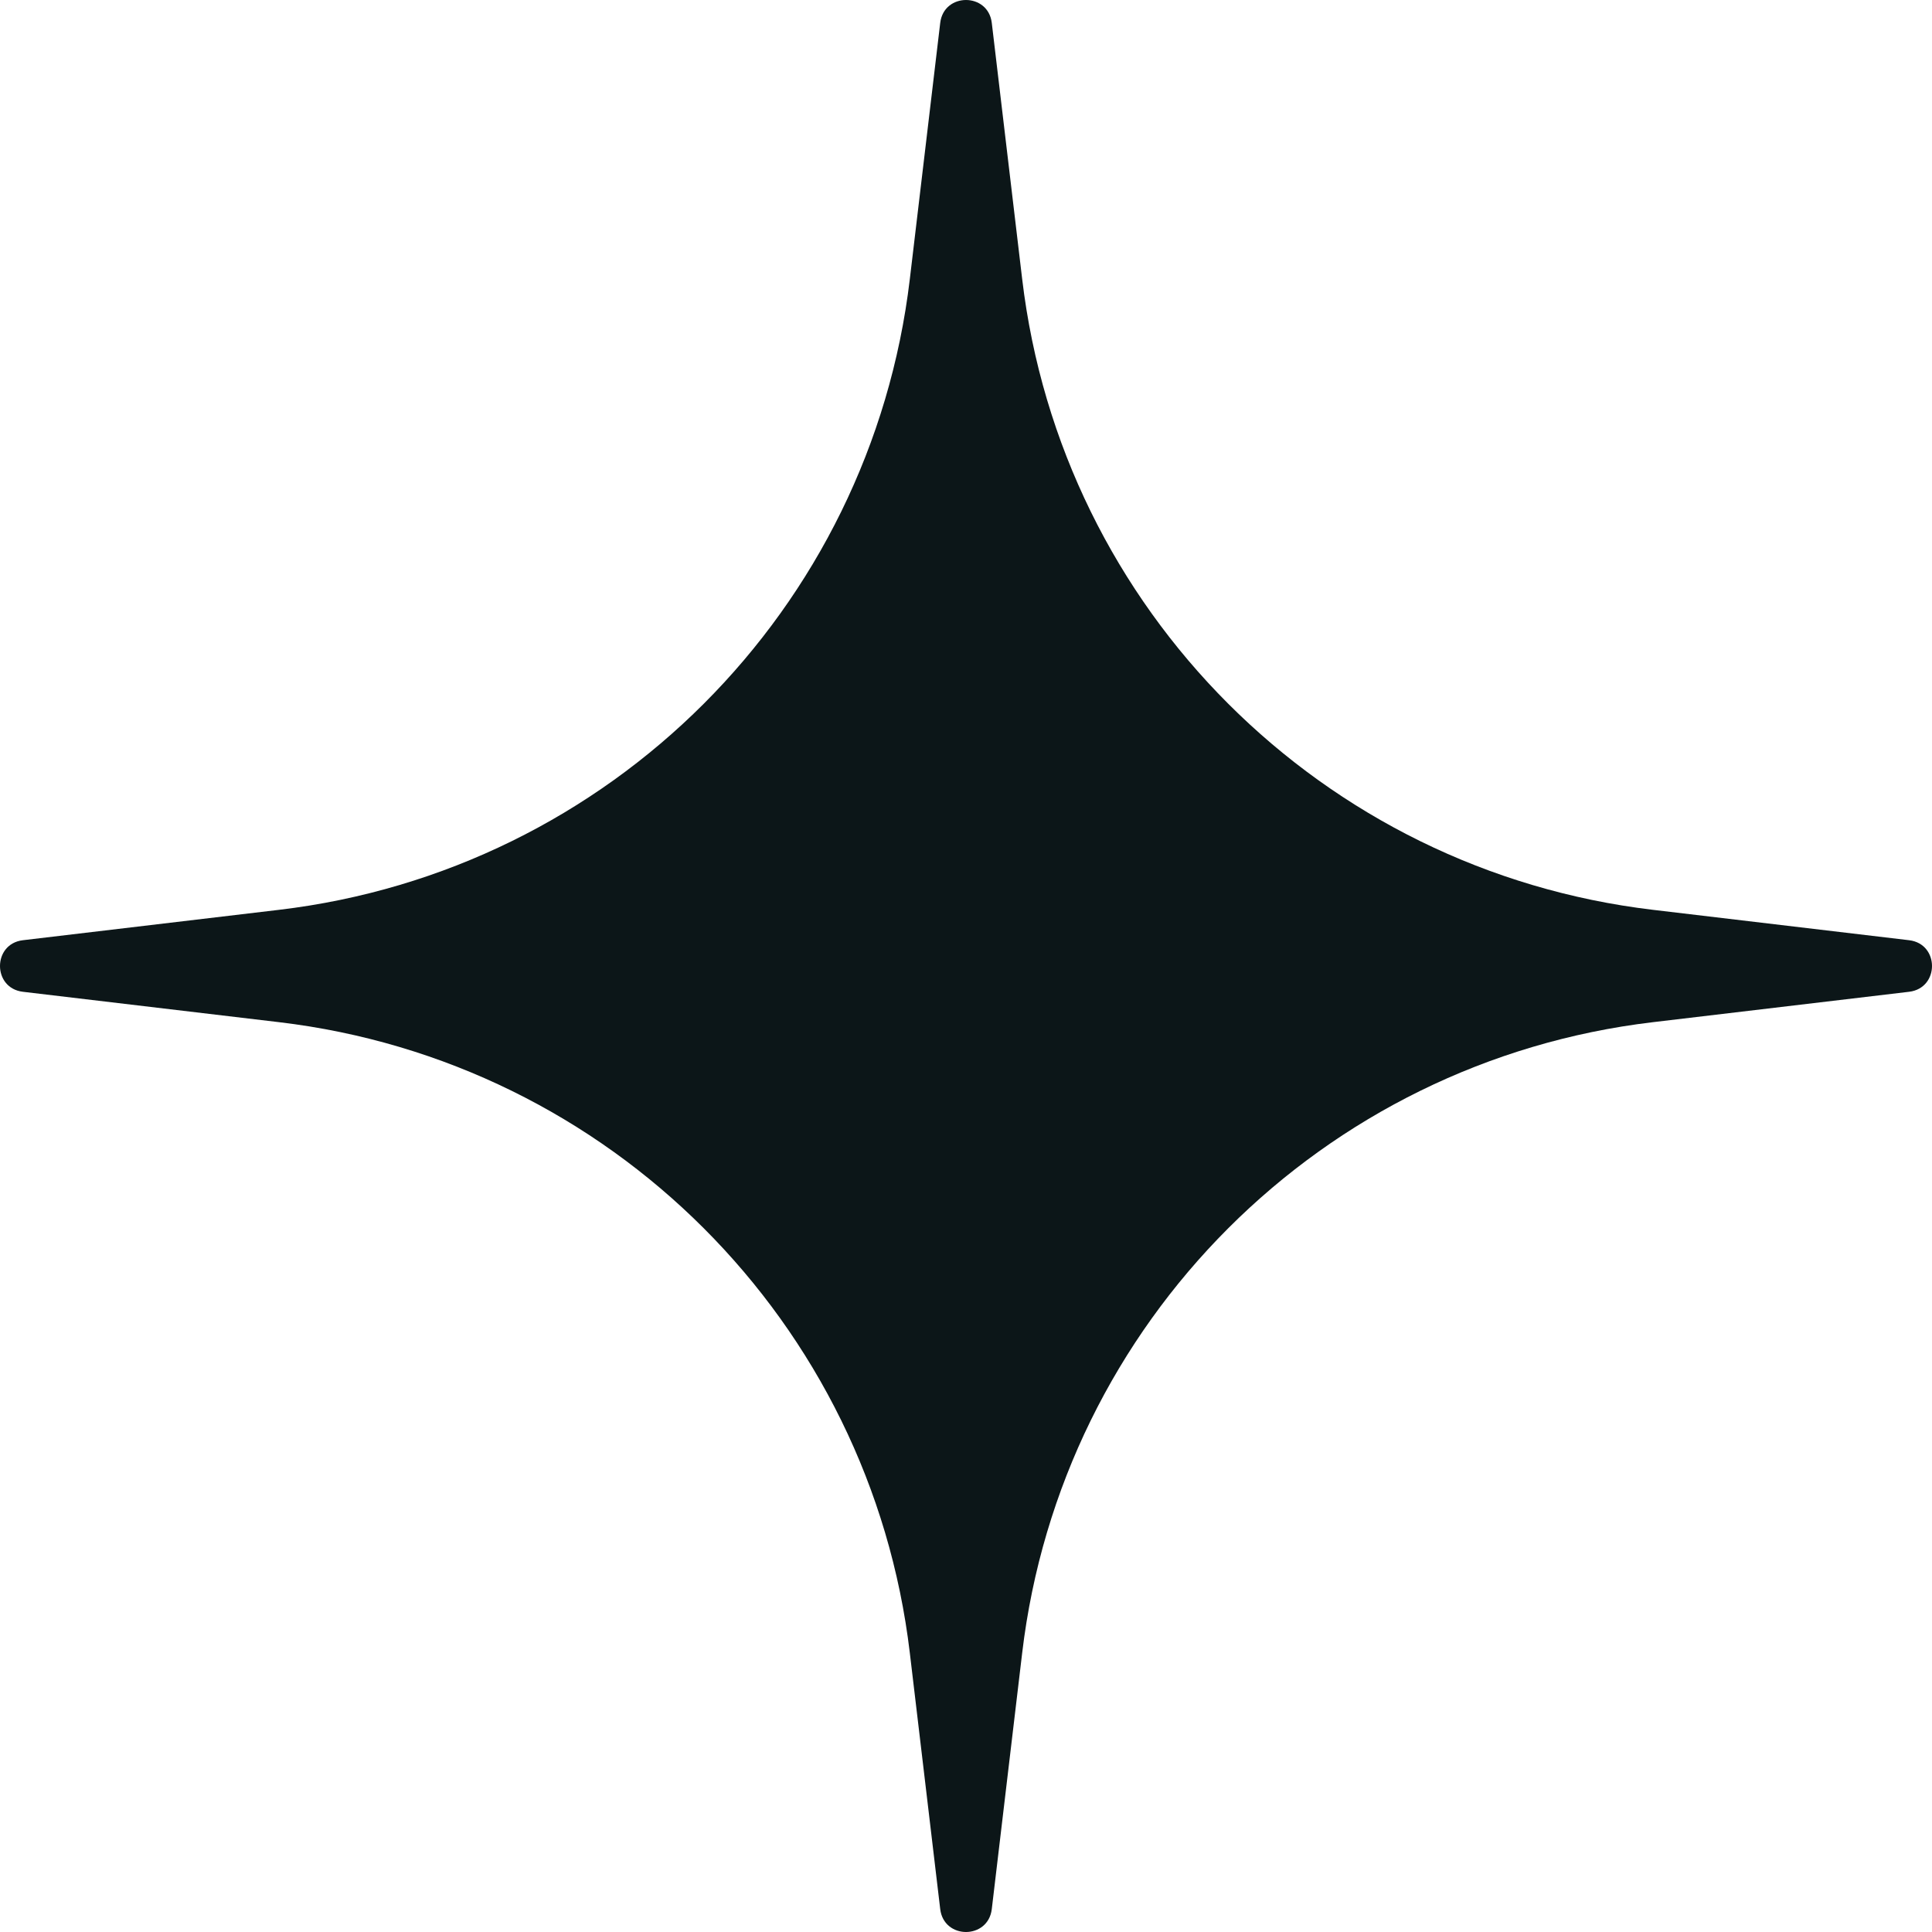 <?xml version="1.0" encoding="UTF-8"?> <svg xmlns="http://www.w3.org/2000/svg" width="145" height="145" viewBox="0 0 145 145" fill="none"> <path d="M70.565 1.719C70.837 -0.573 74.163 -0.573 74.435 1.719L76.716 20.943C79.661 45.767 99.233 65.339 124.057 68.284L143.281 70.565C145.573 70.837 145.573 74.163 143.281 74.435L124.057 76.716C99.233 79.661 79.661 99.233 76.716 124.057L74.435 143.281C74.163 145.573 70.837 145.573 70.565 143.281L68.284 124.057C65.339 99.233 45.767 79.661 20.943 76.716L1.719 74.435C-0.573 74.163 -0.573 70.837 1.719 70.565L20.943 68.284C45.767 65.339 65.339 45.767 68.284 20.943L70.565 1.719Z" fill="#0C1618"></path> </svg> 
